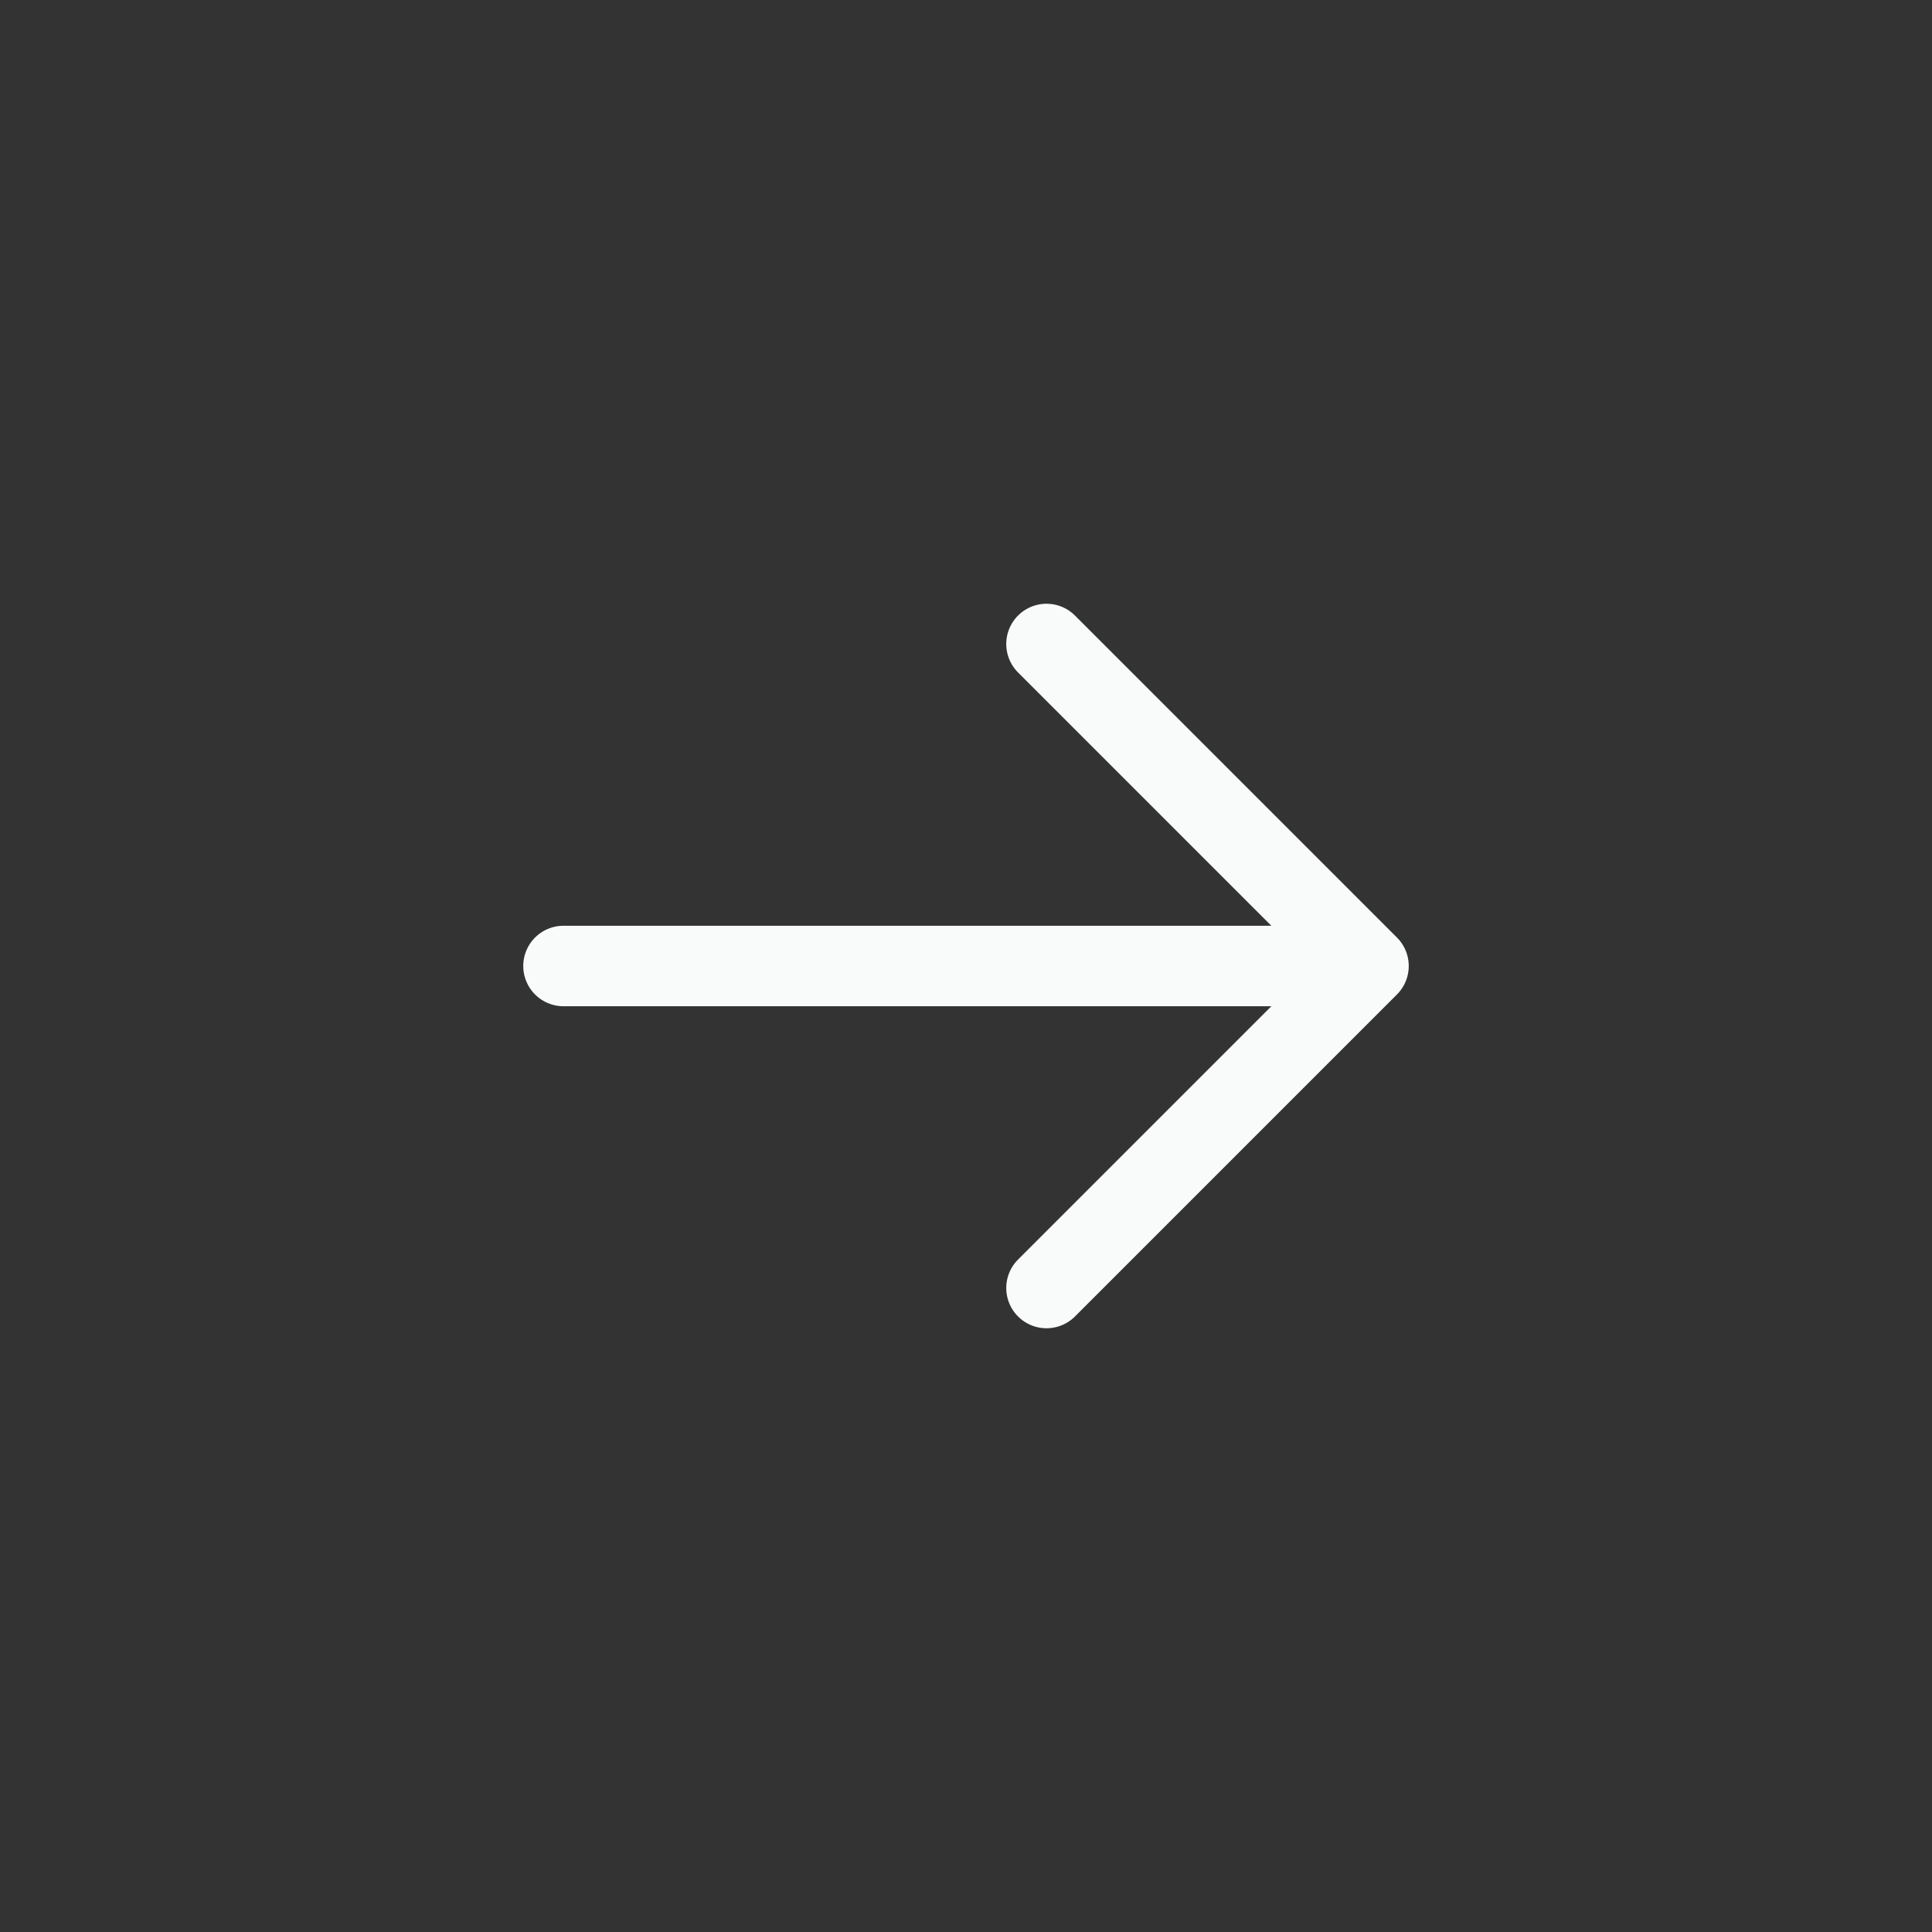 <svg width="24" height="24" viewBox="0 0 24 24" fill="none" xmlns="http://www.w3.org/2000/svg">
<rect x="0" y="0" width="24" height="24" fill="#333333" stroke="none"/>
<path d="M7 12H17M17 12L13 16M17 12L13 8" stroke="#F9FBFB" stroke-linecap="round" stroke-linejoin="round"/>
</svg>
